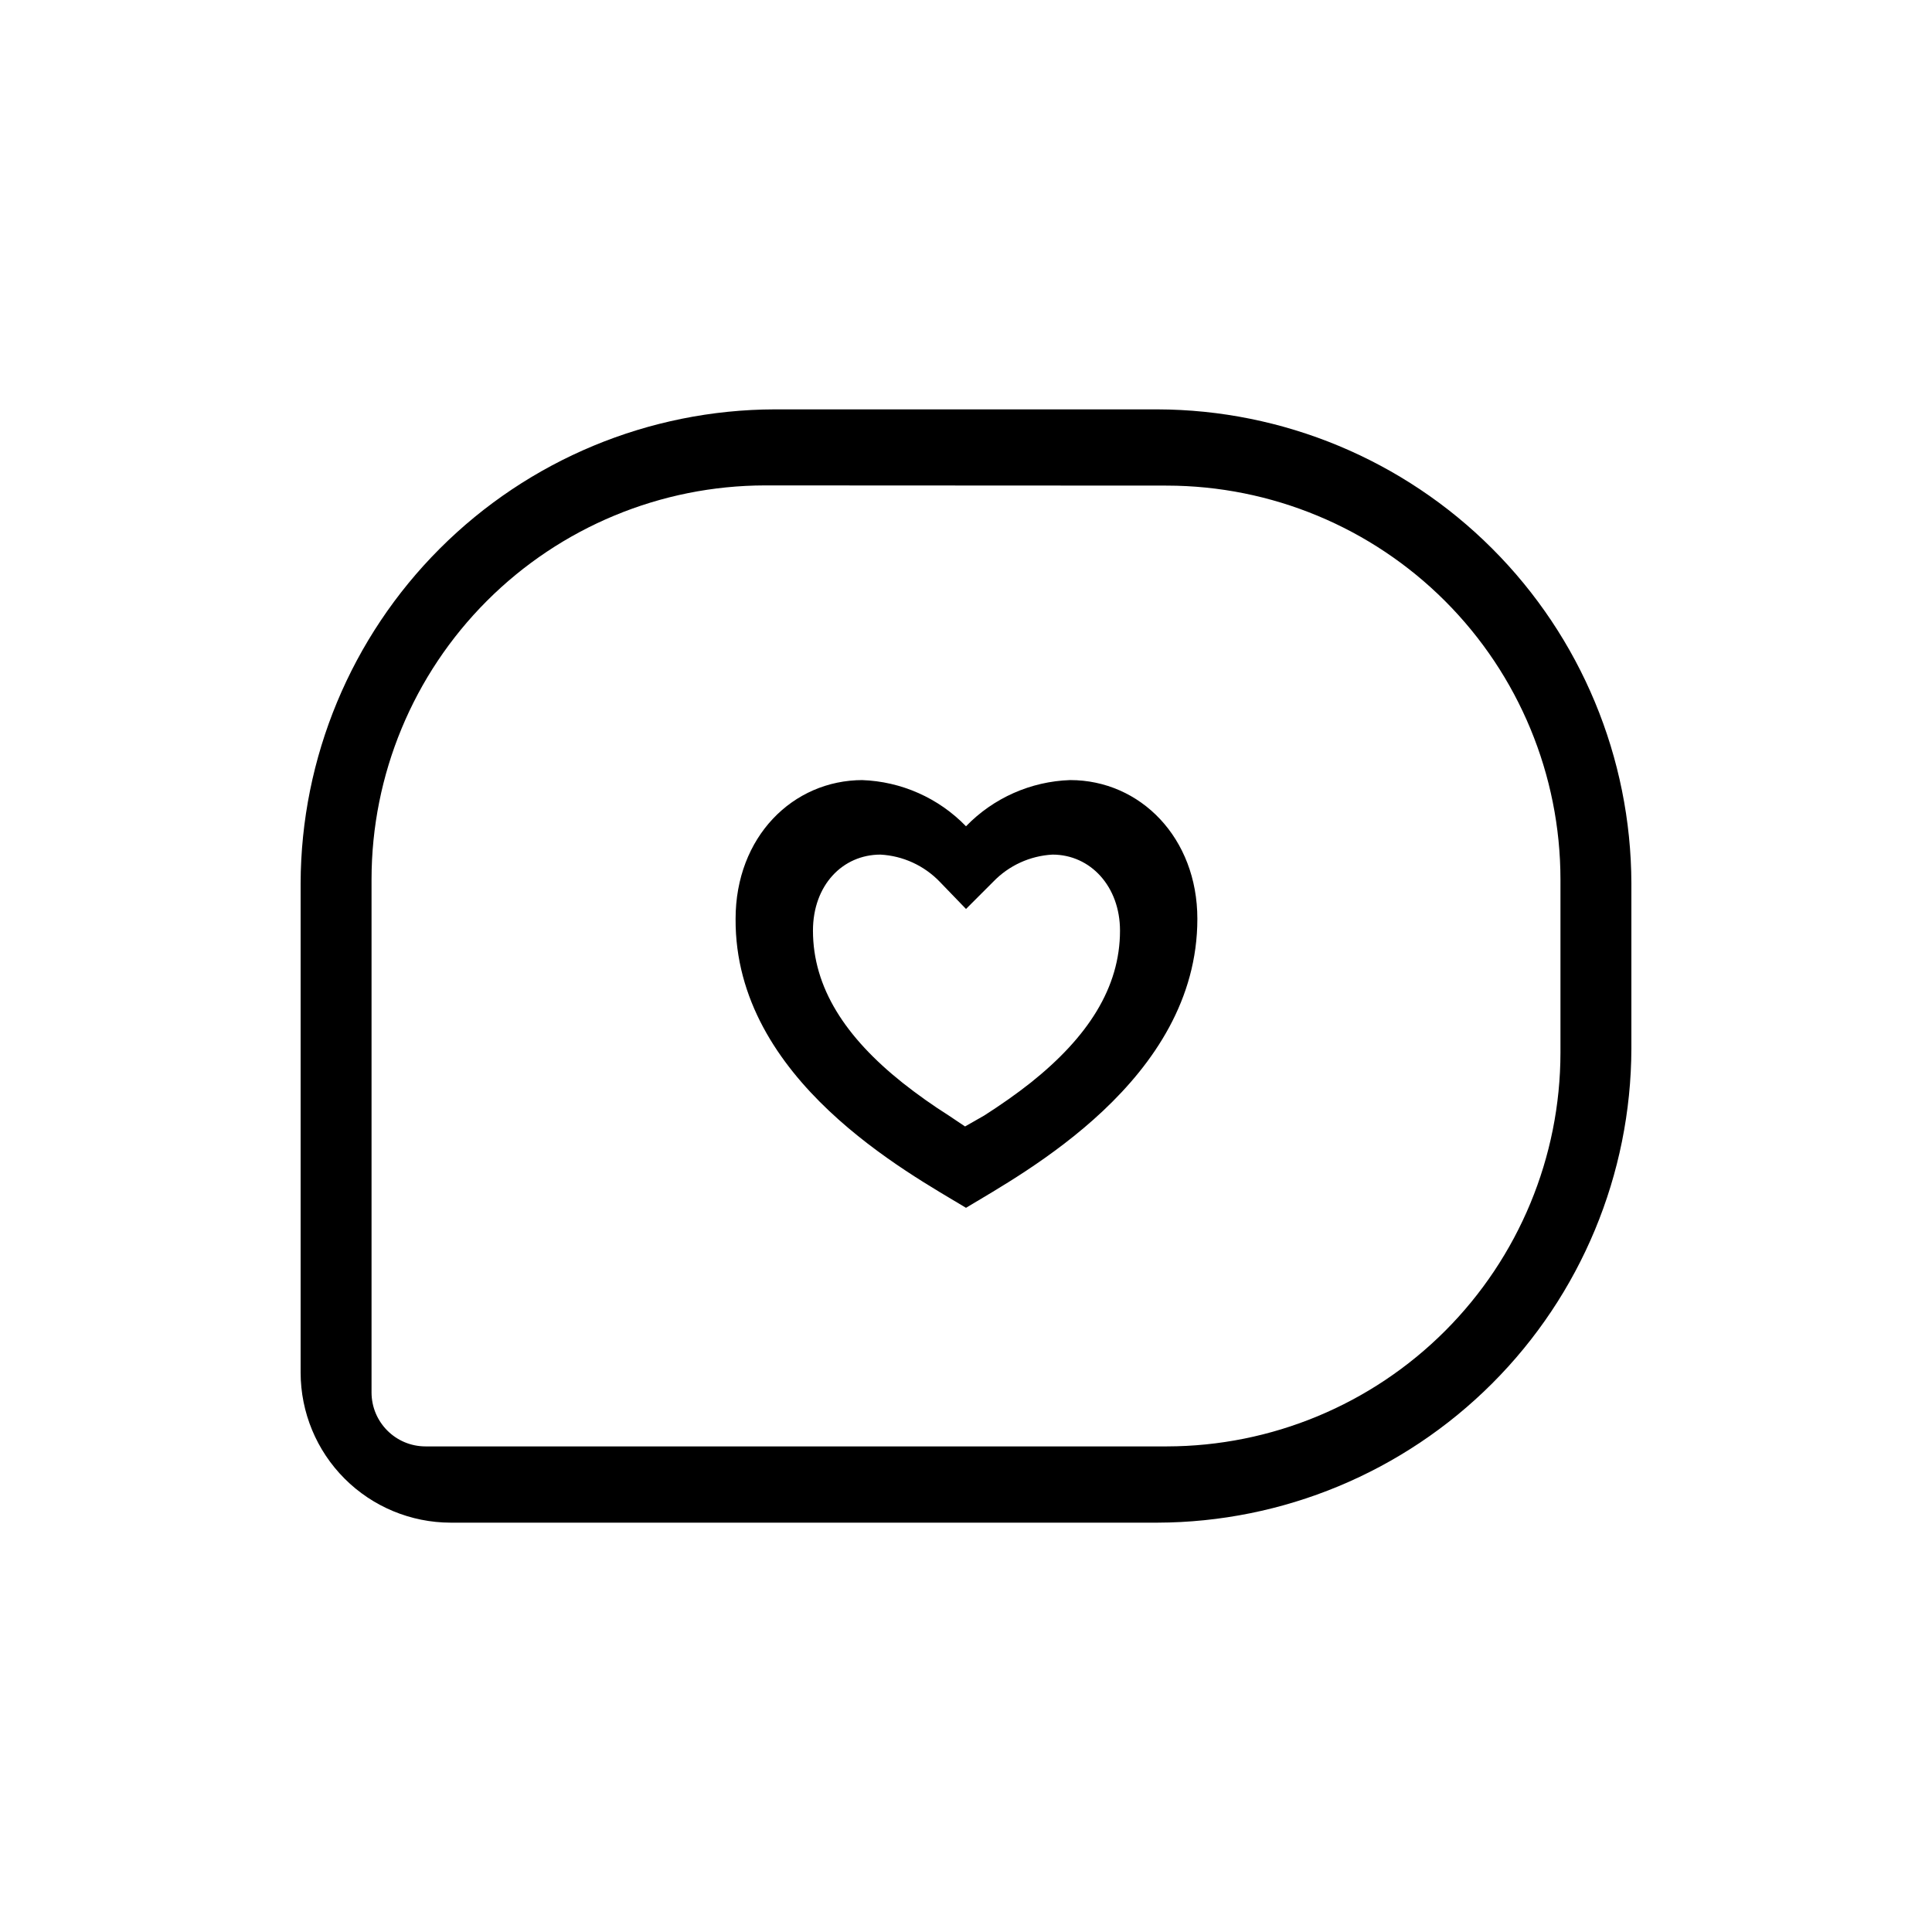 <?xml version="1.0" encoding="UTF-8"?>
<!-- Uploaded to: SVG Repo, www.svgrepo.com, Generator: SVG Repo Mixer Tools -->
<svg fill="#000000" width="800px" height="800px" version="1.1" viewBox="144 144 512 512" xmlns="http://www.w3.org/2000/svg">
 <path d="m263.41 547.52h187.32c33.285-0.094 65.176-13.355 88.711-36.891s36.797-55.43 36.891-88.711v-43.832c-0.094-33.281-13.355-65.176-36.891-88.707-23.535-23.535-55.426-36.801-88.711-36.891h-101.46c-33.285 0.09-65.176 13.355-88.711 36.891-23.535 23.531-36.797 55.426-36.891 88.707v129.68c0.016 10.539 4.207 20.645 11.66 28.094 7.449 7.453 17.555 11.645 28.09 11.66zm189.84-274.83c27.656 0.039 54.168 11.047 73.719 30.605 19.551 19.559 30.543 46.078 30.57 73.73v45.949c-0.027 27.656-11.02 54.172-30.57 73.73-19.551 19.562-46.062 30.566-73.719 30.609h-196.48c-7.902 0-14.309-6.406-14.309-14.309v-136.03c0.027-27.652 11.02-54.168 30.57-73.73 19.551-19.559 46.062-30.566 73.719-30.605zm-80.609 78.039c-18.59 0-33.703 15.113-33.703 36.777-0.254 42.723 45.945 67.41 61.062 76.578 15.113-9.168 61.312-33.855 61.312-76.578 0-21.461-15.113-36.777-33.703-36.777h-0.004c-10.441 0.348-20.34 4.738-27.605 12.242-7.269-7.504-17.168-11.895-27.609-12.242zm22.824 88.922c-4.25-2.688-8.352-5.598-12.293-8.715-15.113-12.043-23.73-25.191-23.73-40.305 0-12.043 7.859-20.152 17.887-20.152 5.961 0.324 11.578 2.898 15.719 7.203l6.953 7.203 7.203-7.203c4.137-4.305 9.754-6.879 15.719-7.203 10.078 0 17.887 8.465 17.887 20.152 0 15.113-8.516 28.215-23.68 40.305-3.828 3.023-7.859 5.844-12.344 8.715l-5.039 2.871z"/>
</svg>